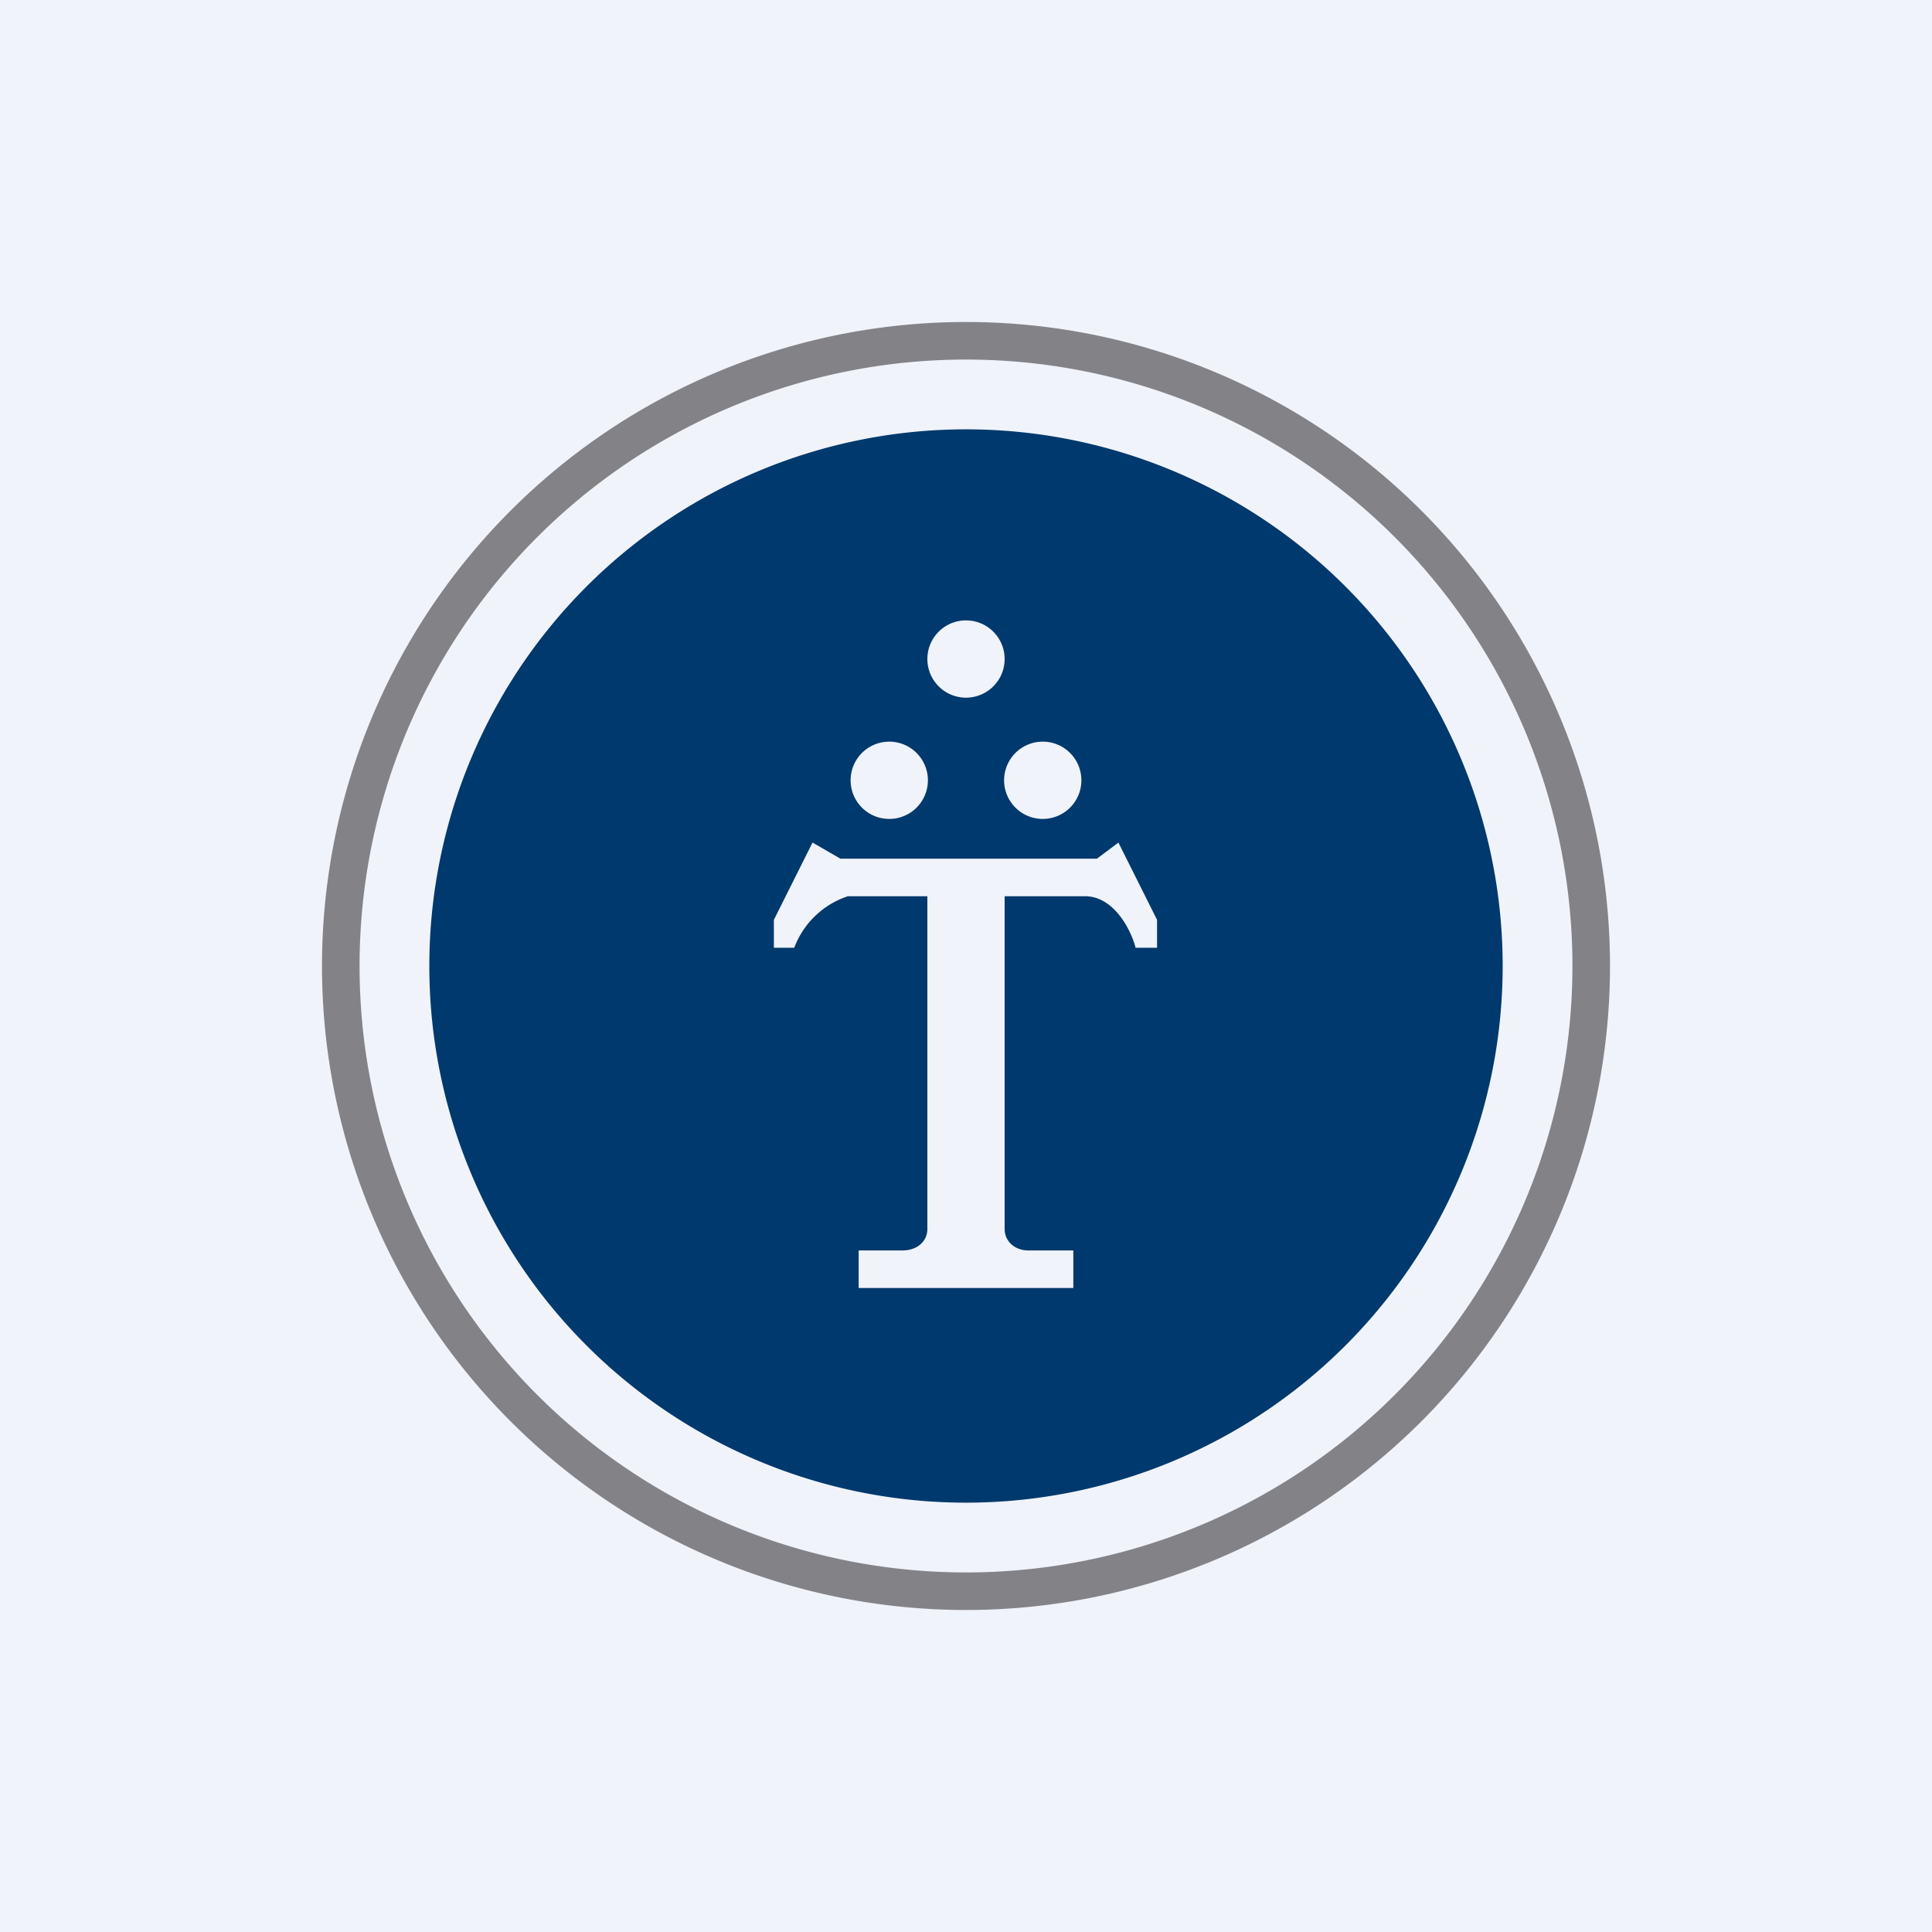 <!-- by TradingView --><svg width="18" height="18" viewBox="0 0 18 18" xmlns="http://www.w3.org/2000/svg"><path fill="#F0F3FA" d="M0 0h18v18H0z"/><path fill-rule="evenodd" d="M9 14.65a5.65 5.65 0 1 0 0-11.3 5.65 5.65 0 0 0 0 11.3ZM9 15A6 6 0 1 0 9 3a6 6 0 0 0 0 12Z" fill="#838387"/><path fill-rule="evenodd" d="M9 14A5 5 0 1 0 9 4a5 5 0 0 0 0 10Zm.36-7.86a.36.36 0 1 1-.72 0 .36.36 0 0 1 .72 0Zm.71 1.07a.36.36 0 1 1-.71 0 .36.36 0 0 1 .71 0ZM7.83 8l-.26-.15-.36.72v.26h.19a.8.8 0 0 1 .5-.48h.74v3.1c0 .12-.1.2-.23.2H8V12h2v-.35h-.42c-.12 0-.22-.08-.22-.2v-3.1h.75c.27 0 .43.32.47.48h.2v-.26l-.36-.72-.2.15H7.83Zm.81-.79a.36.36 0 1 1-.71 0 .36.36 0 0 1 .71 0Z" fill="#00396D"/></svg>